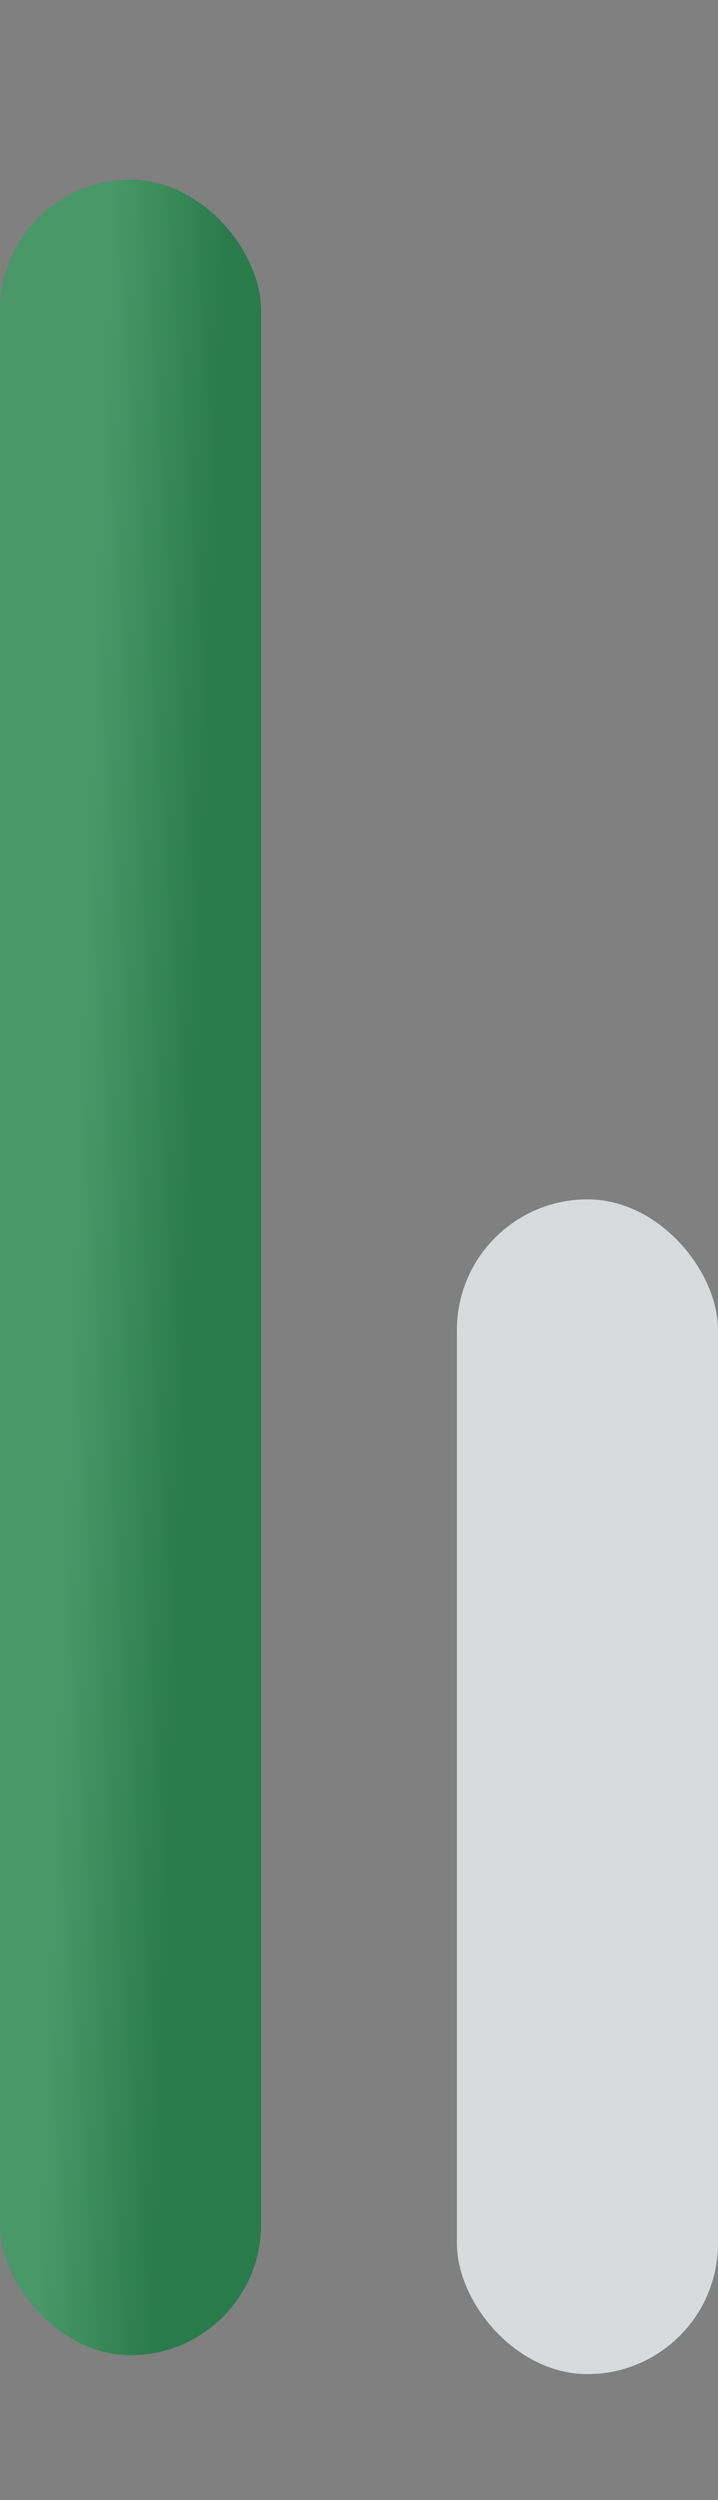 <svg width="44" height="153" viewBox="0 0 44 153" fill="none" xmlns="http://www.w3.org/2000/svg">
<rect x="0" y="0" width="44" height="153" fill="#808080" stroke="none"/>
<rect y="11" width="16" height="133.135" rx="8" fill="#28864D"/>
<rect y="11" width="16" height="133.135" rx="8" fill="url(#paint0_linear_999_15246)"/>
<rect x="28" y="73.4" width="16" height="71.893" rx="8" fill="#D8DBDB"/>
<defs>
<linearGradient id="paint0_linear_999_15246" x1="6.885" y1="11" x2="13.975" y2="11.244" gradientUnits="userSpaceOnUse">
<stop stop-color="white" stop-opacity="0.15"/>
<stop offset="1" stop-color="#37393A" stop-opacity="0.15"/>
</linearGradient>
</defs>
</svg>
